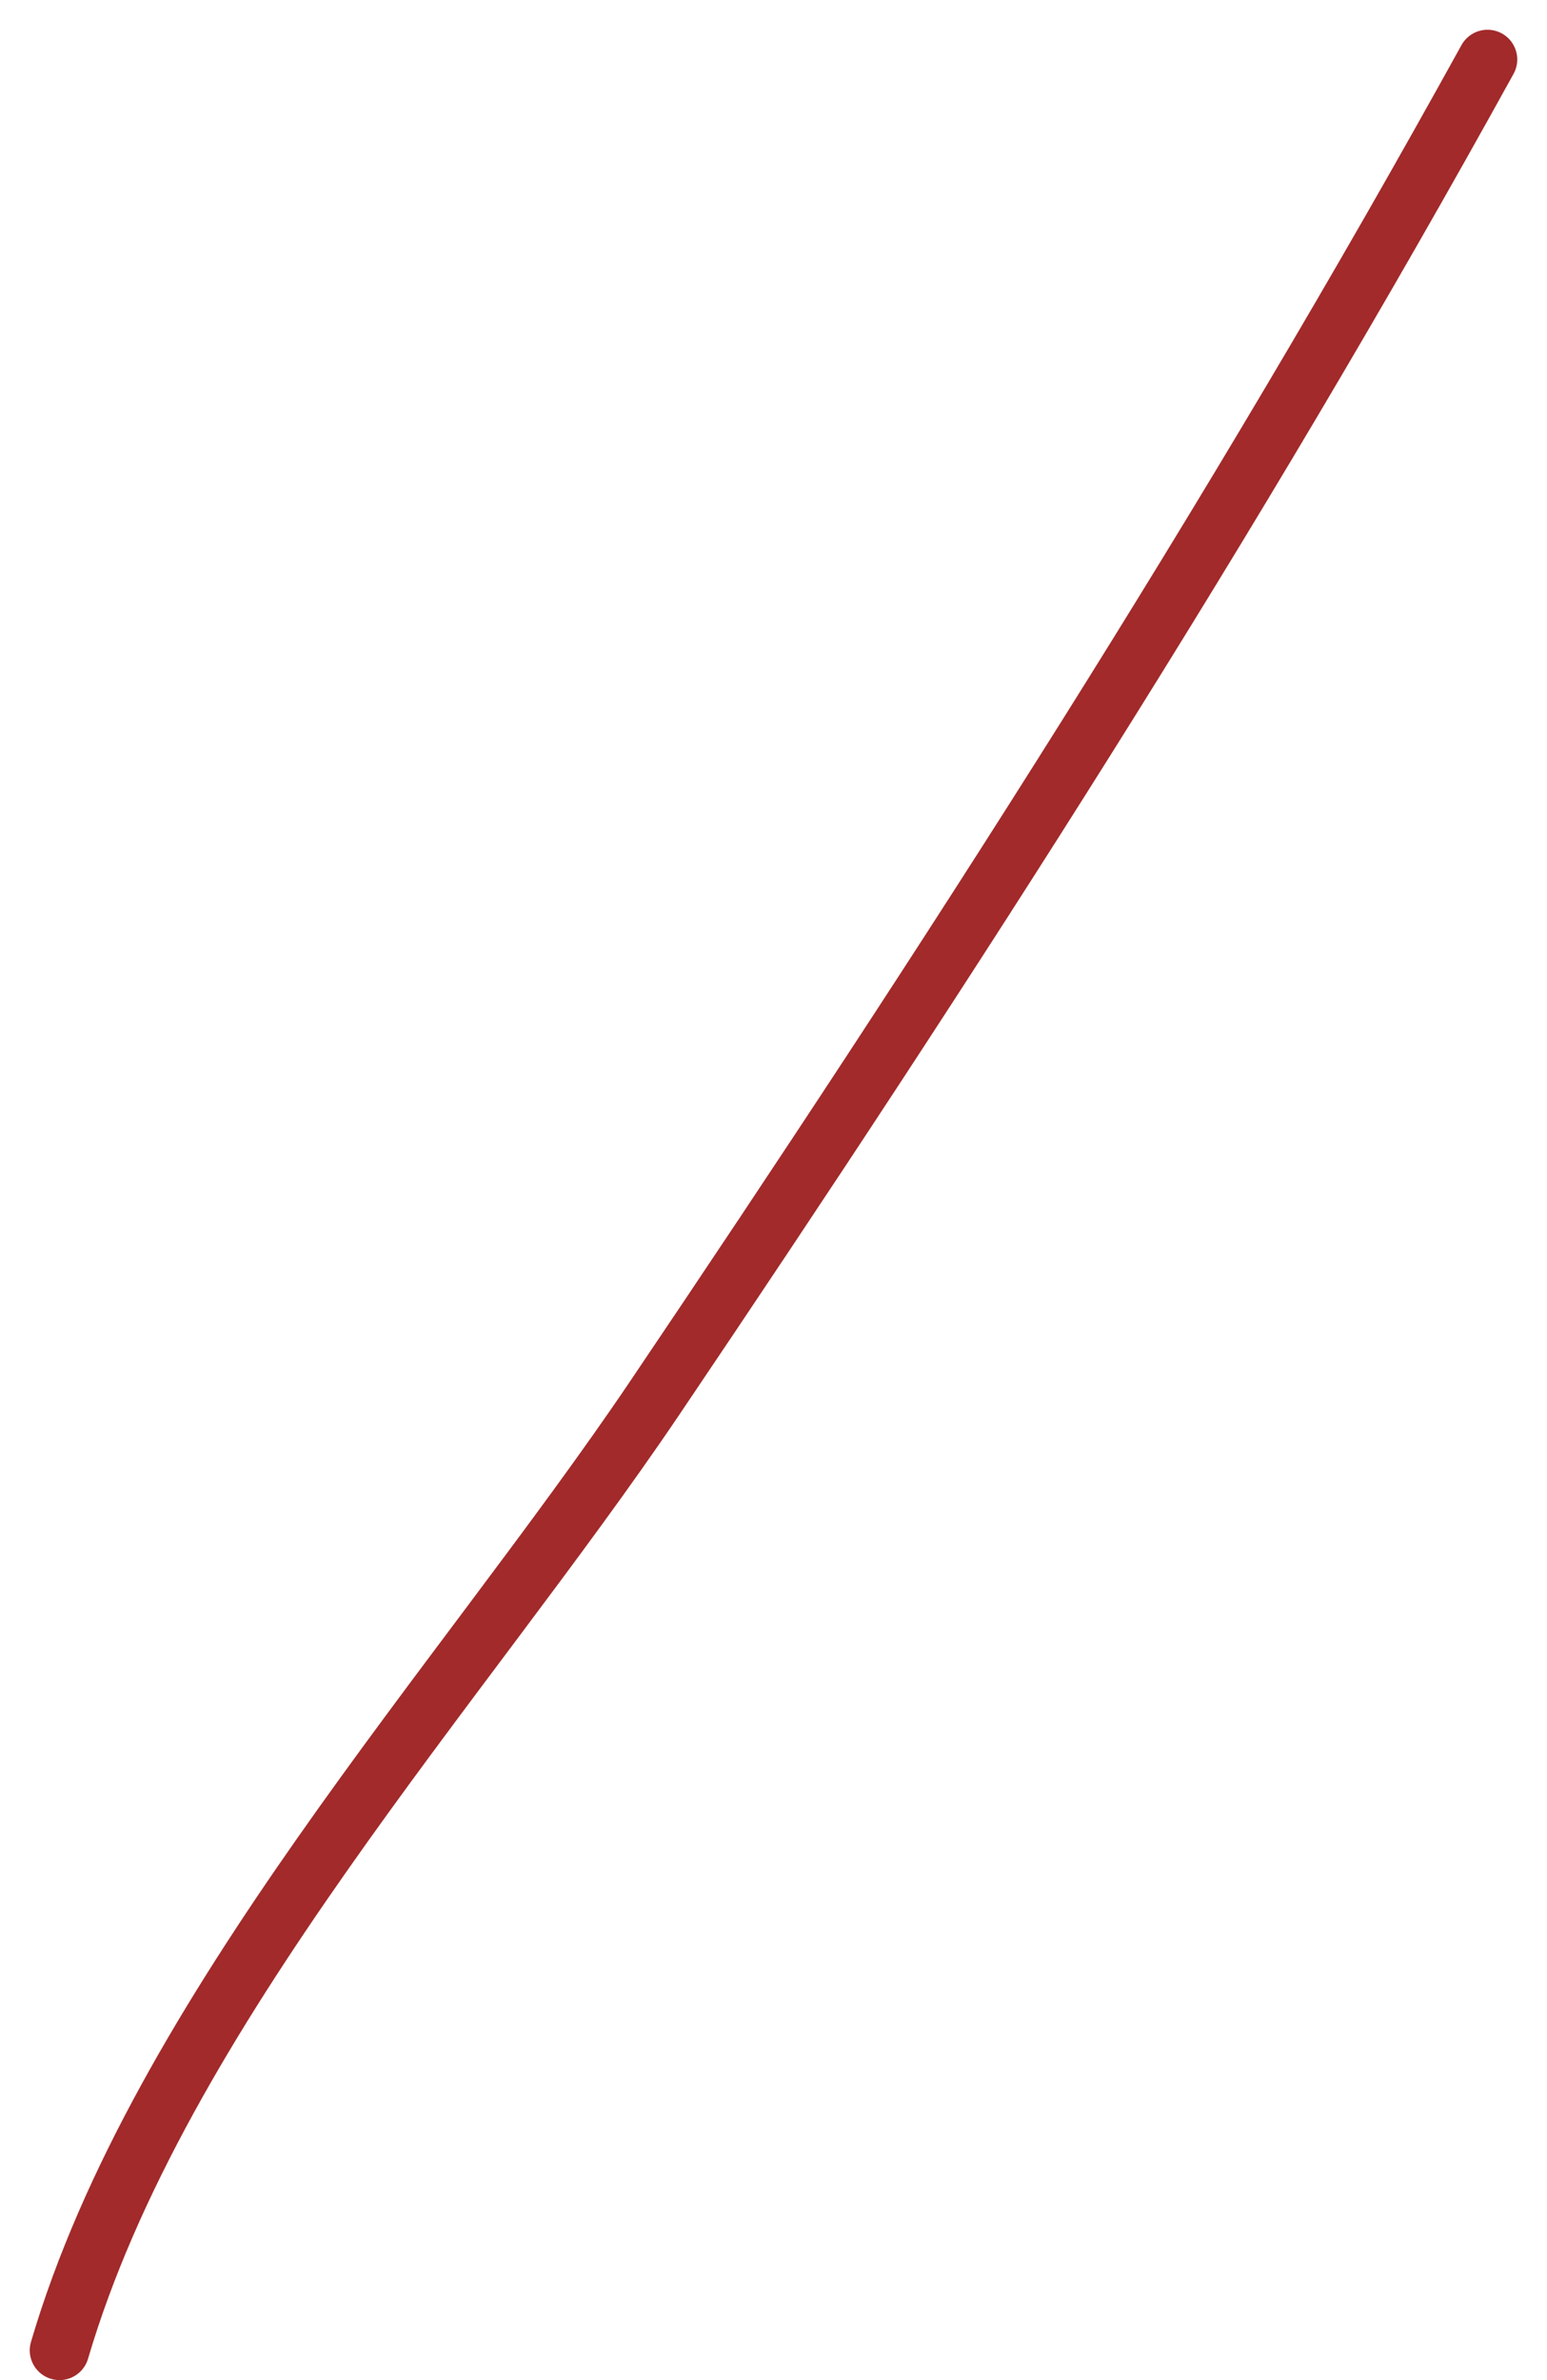 <?xml version="1.0" encoding="UTF-8"?> <svg xmlns="http://www.w3.org/2000/svg" width="26" height="40" viewBox="0 0 26 40" fill="none"><path d="M1 39.5C2.671 33.82 7.774 28.282 11 23.5C15.962 16.145 20.716 8.764 25 1" stroke="#A22A2A" stroke-linecap="round"></path></svg> 